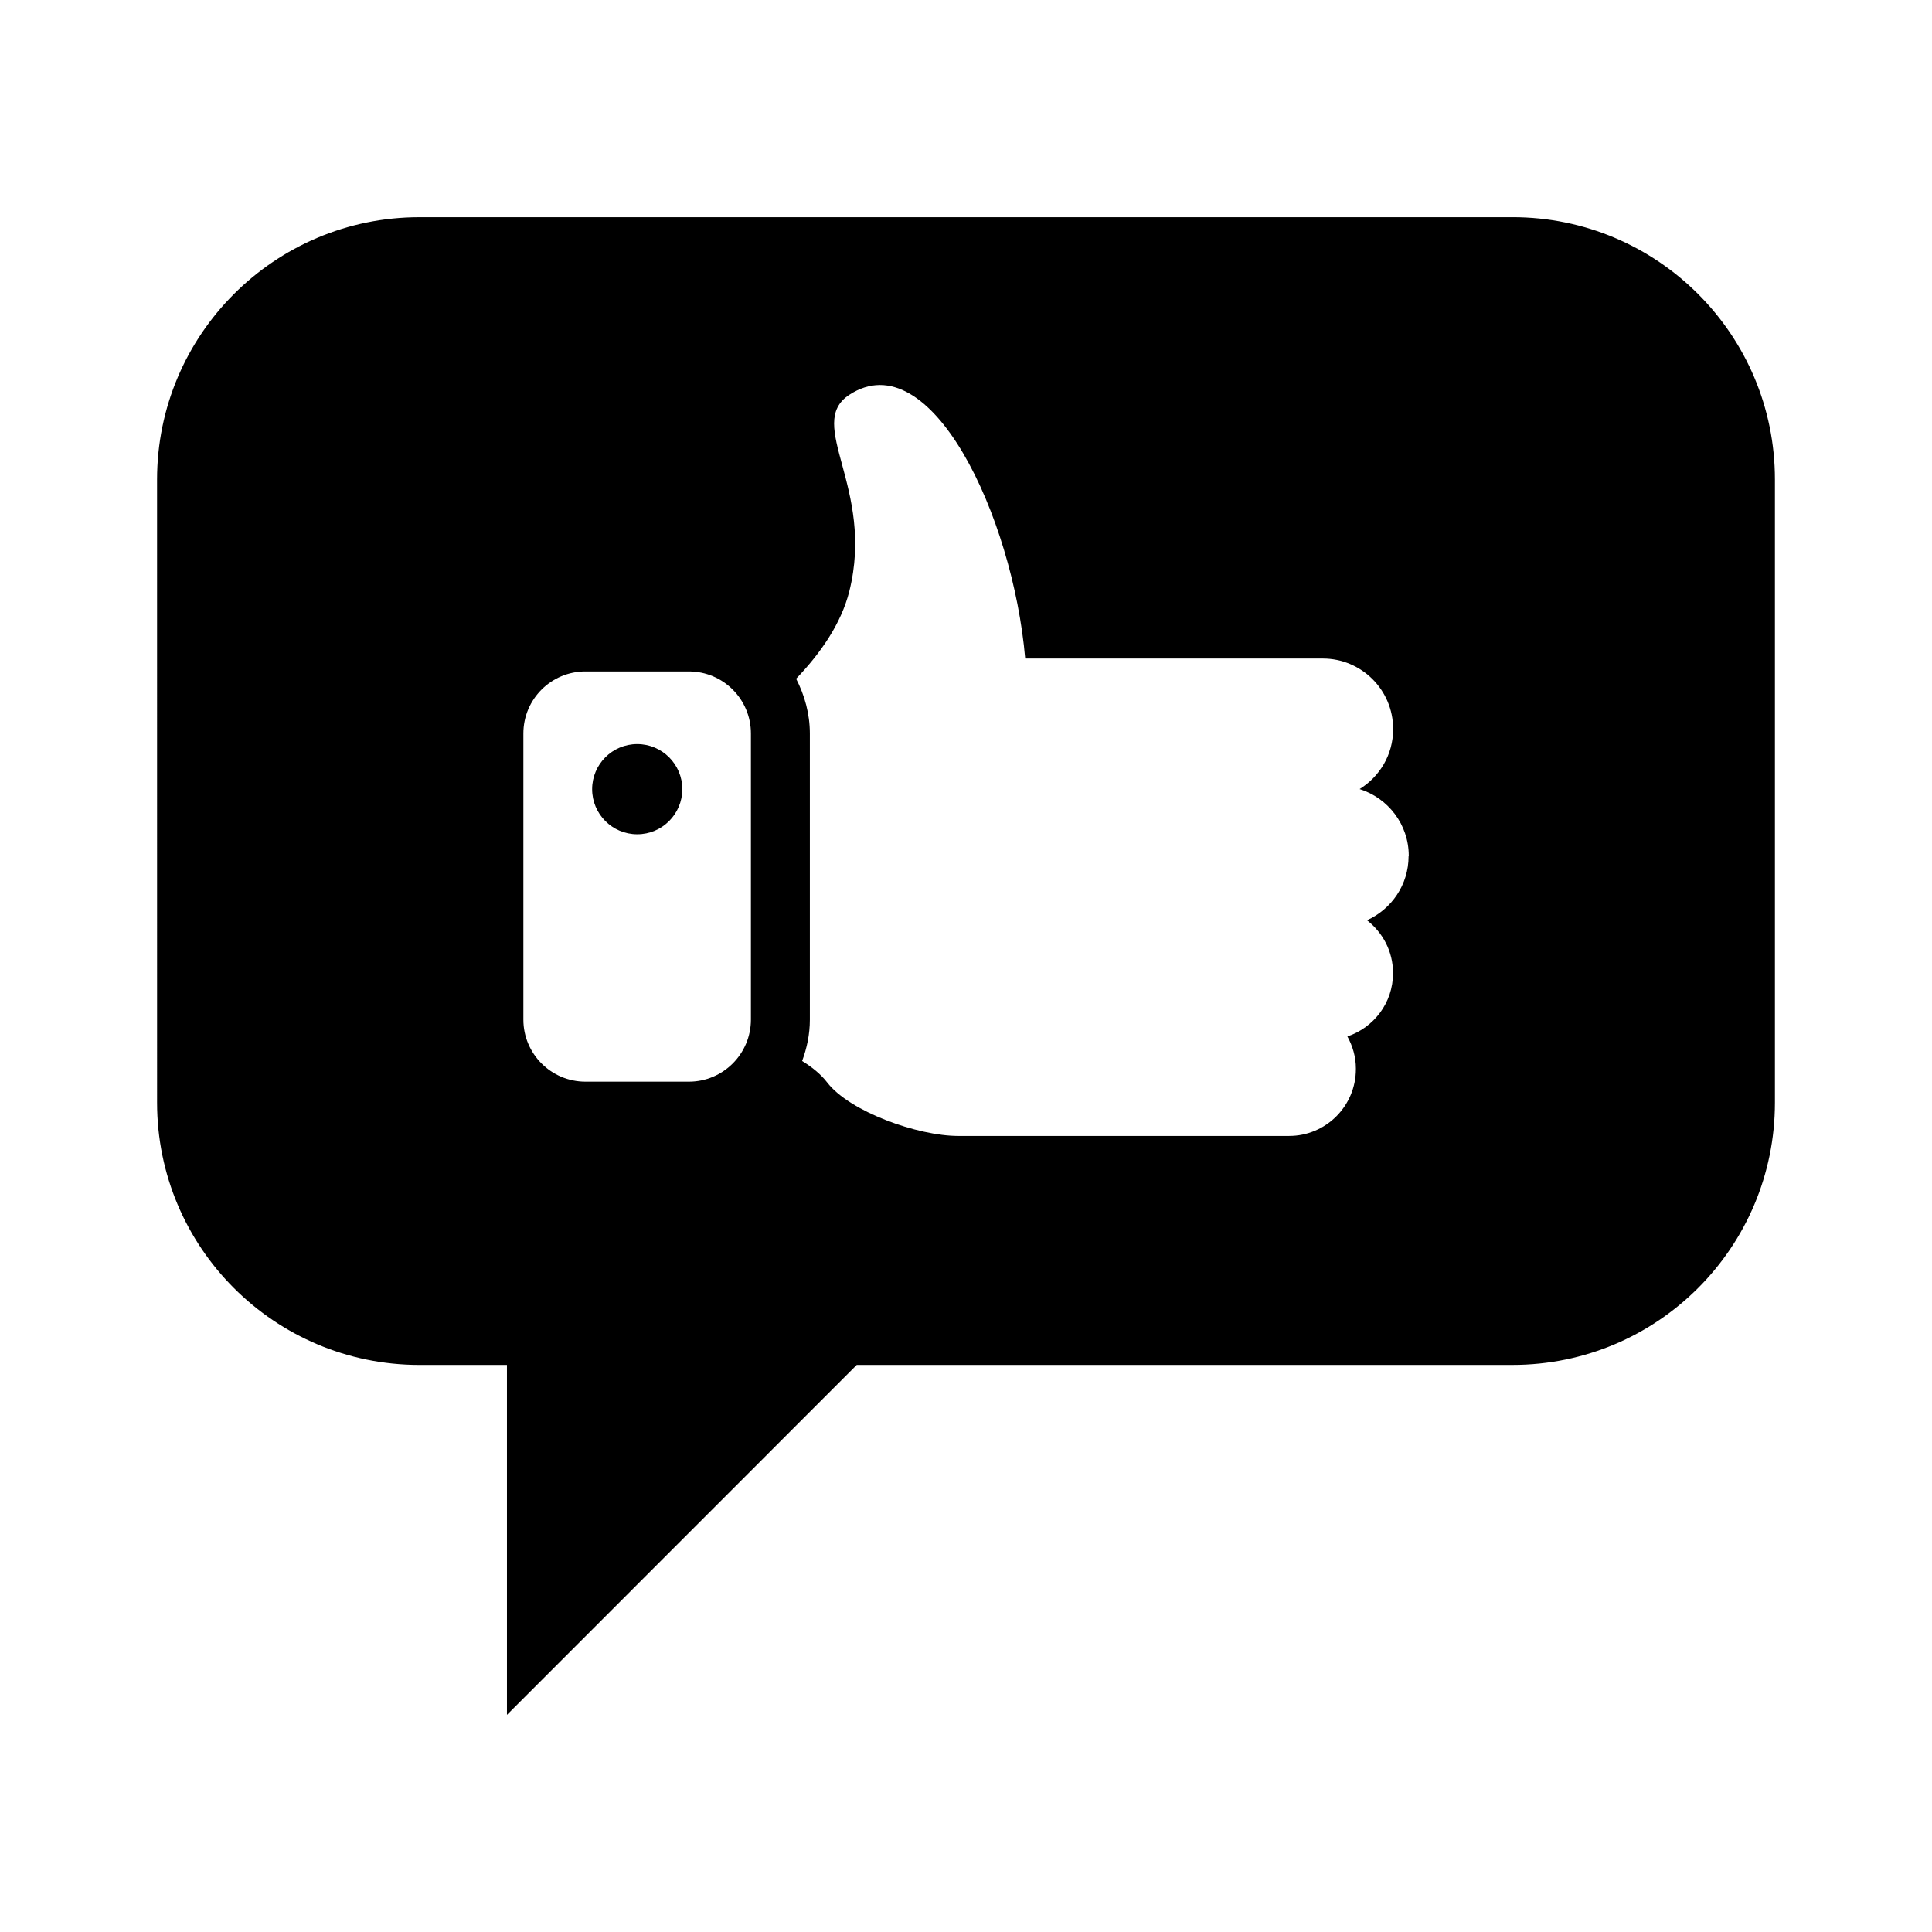 <?xml version="1.0" encoding="UTF-8"?>
<!-- Uploaded to: ICON Repo, www.svgrepo.com, Generator: ICON Repo Mixer Tools -->
<svg fill="#000000" width="800px" height="800px" version="1.1" viewBox="144 144 512 512" xmlns="http://www.w3.org/2000/svg">
 <g>
  <path d="m324.82 353.14c0 6.598-5.352 11.949-11.949 11.949-6.602 0-11.949-5.352-11.949-11.949 0-6.602 5.348-11.949 11.949-11.949 6.598 0 11.949 5.348 11.949 11.949"/>
  <path d="m544.84 201.56h-289.69c-38.383 0-69.527 31.141-69.527 69.527l0.004 165.12c0 38.383 31.141 69.512 69.527 69.512h23.191v92.734l92.699-92.734 173.8-0.004c38.383 0 69.527-31.125 69.527-69.512v-165.12c0-38.398-31.129-69.527-69.527-69.527zm-201.84 212.64c0 9.086-7.367 16.453-16.438 16.453h-27.41c-9.086 0-16.453-7.367-16.453-16.453v-75.824c0-9.086 7.367-16.438 16.453-16.438h27.41c9.07 0 16.438 7.352 16.438 16.438zm174.29-43.281c0 7.559-4.535 14.043-11.02 16.957 4.172 3.242 6.894 8.25 6.894 13.934v0.141c0 7.793-5.086 14.359-12.09 16.719 1.387 2.535 2.25 5.398 2.25 8.484v0.172c0 9.777-7.934 17.711-17.711 17.711h-87.664c-10.754 0-28.766-6.453-34.715-14.152-1.715-2.234-4.047-4.094-6.66-5.715 1.273-3.434 2.047-7.086 2.047-10.941v-75.824c0-5.242-1.387-10.156-3.637-14.531 6.504-6.785 11.949-14.641 14.09-23.16 6.848-27.395-11.824-44.336 0-52.082 21.586-14.121 43.359 32.18 46.617 69.887h78.879c10.25 0 18.625 8.328 18.625 18.625v0.156c0 6.707-3.59 12.531-8.879 15.809 7.527 2.379 13.02 9.367 13.02 17.664v0.148z"/>
 </g>
</svg>